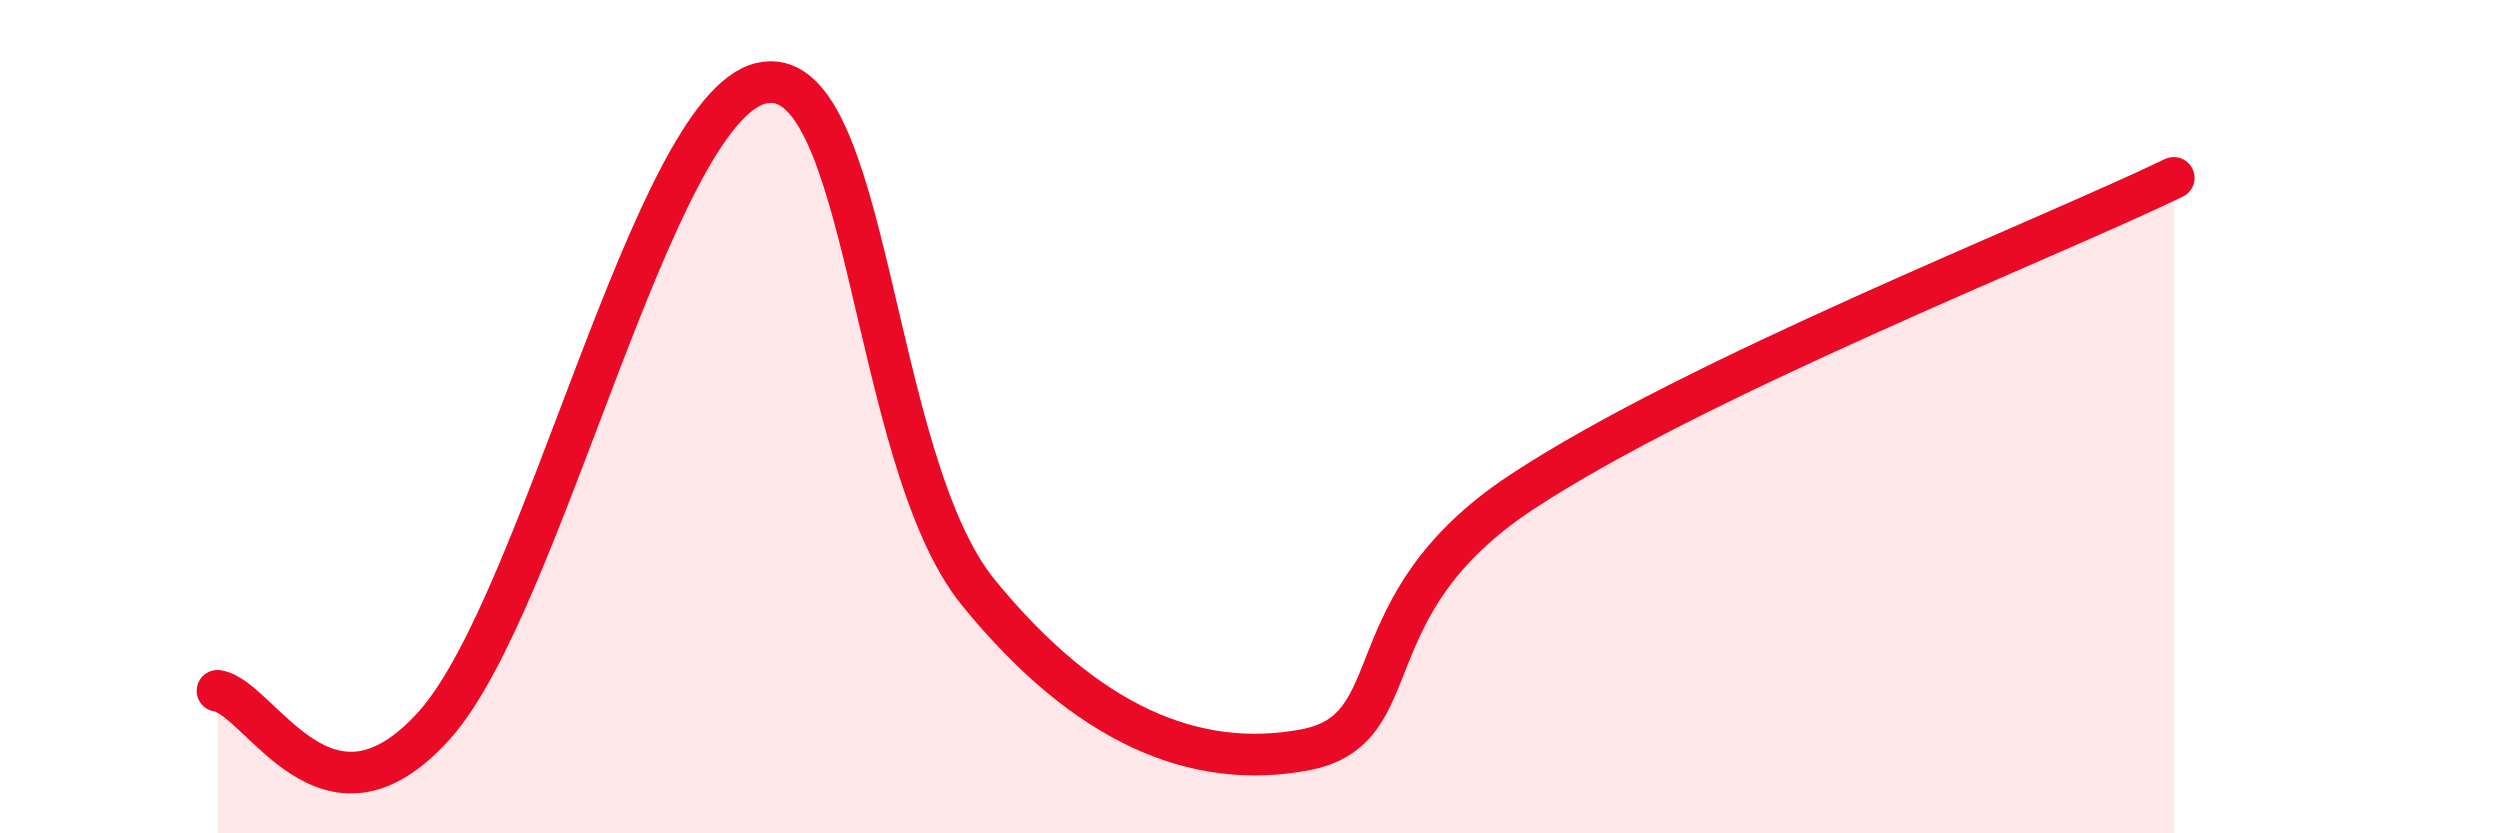 
    <svg width="60" height="20" viewBox="0 0 60 20" xmlns="http://www.w3.org/2000/svg">
      <path
        d="M 5.22,16.58 C 6.26,16.74 7.82,20.32 10.43,17.4 C 13.04,14.48 15.65,2.64 18.26,2 C 20.87,1.36 20.87,11.02 23.48,14.22 C 26.09,17.42 28.69,18.48 31.3,18 C 33.91,17.52 32.35,14.56 36.52,11.81 C 40.69,9.06 49.04,5.78 52.17,4.27L52.17 20L5.22 20Z"
        fill="#EB0A25"
        opacity="0.1"
        stroke-linecap="round"
        stroke-linejoin="round"
      />
      <path
        d="M 5.22,16.58 C 6.26,16.74 7.82,20.32 10.43,17.4 C 13.04,14.48 15.65,2.64 18.26,2 C 20.87,1.36 20.87,11.02 23.48,14.22 C 26.09,17.42 28.69,18.48 31.3,18 C 33.91,17.52 32.35,14.56 36.52,11.81 C 40.69,9.06 49.04,5.78 52.17,4.27"
        stroke="#EB0A25"
        stroke-width="1"
        fill="none"
        stroke-linecap="round"
        stroke-linejoin="round"
      />
    </svg>
  